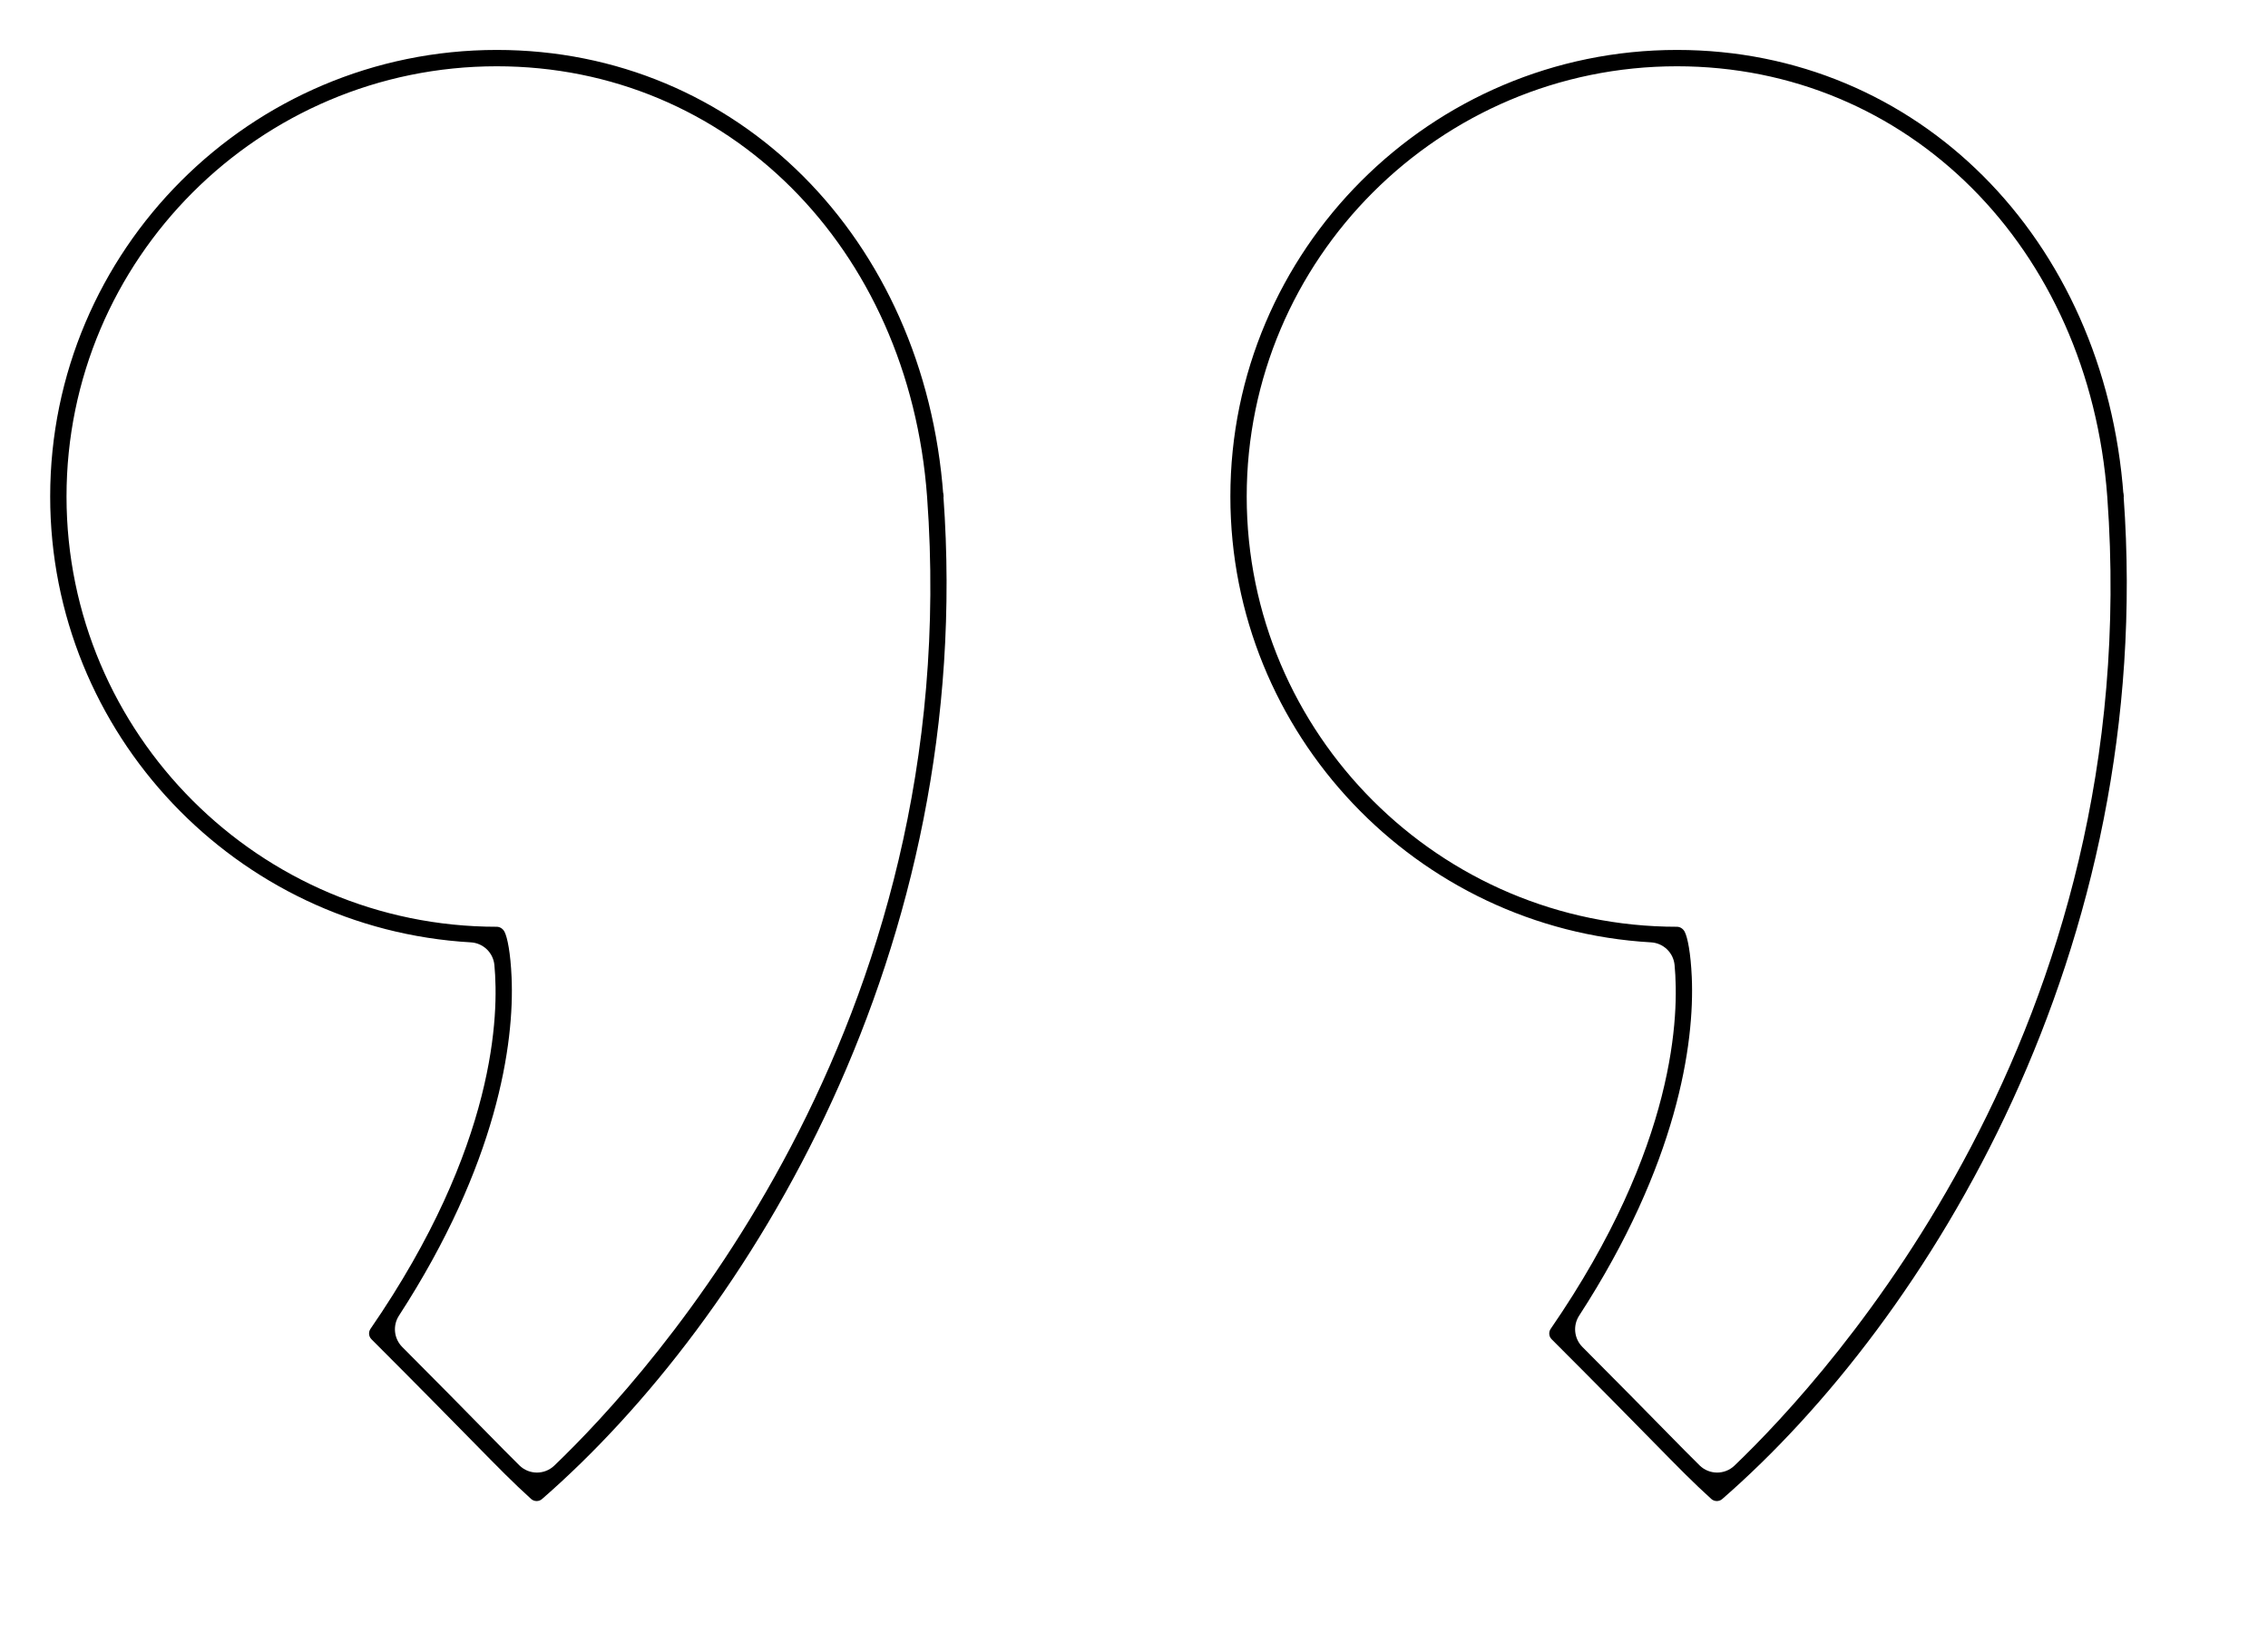 <svg width="100%" height="100%" viewBox="5 5 167 121" version="1.1"
	preserveAspectRatio="xMinYMin meet"
	xmlns="http://www.w3.org/2000/svg" xmlns:xlink="http://www.w3.org/1999/xlink" xml:space="preserve"
	xmlns:serif="http://www.serif.com/"
	style="fill-rule:evenodd;clip-rule:evenodd;stroke-linejoin:round;stroke-miterlimit:2;">
    <path d="M161.361,41.378C161.361,40.952 161.4,41.878 161.369,41.556C163.784,74.942 146.966,102.188 131.811,115.377C131.581,115.575 131.239,115.571 131.01,115.371C129.651,114.136 128.721,113.188 126.685,111.115C125.113,109.514 122.871,107.228 119.252,103.609C119.047,103.404 119.018,103.081 119.183,102.842C128.484,89.338 128.638,79.615 128.305,76.057C128.22,75.149 127.484,74.439 126.573,74.386C109.324,73.398 95.596,59.051 95.596,41.558C95.596,23.426 110.348,8.677 128.48,8.677C146.183,8.677 159.978,22.522 161.365,41.513C161.363,41.469 161.361,41.424 161.361,41.378ZM160.167,41.6C158.82,23.179 145.451,9.88 128.48,9.88C111.011,9.88 96.799,24.091 96.799,41.558C96.799,59.027 111.011,73.238 128.48,73.238C128.717,73.238 128.937,73.391 129.047,73.601C129.263,74.012 129.493,75.172 129.571,76.94C129.786,81.837 128.514,90.722 121.278,101.871C120.805,102.601 120.905,103.563 121.519,104.179C124.329,106.998 126.188,108.89 127.545,110.274C128.688,111.438 129.465,112.229 130.145,112.897C130.856,113.596 131.994,113.603 132.714,112.914C139.745,106.183 163.016,80.76 160.167,41.602L160.167,41.6ZM74.46,41.378C74.46,40.952 74.499,41.878 74.467,41.556C76.883,74.942 60.065,102.188 44.909,115.377C44.68,115.575 44.338,115.571 44.109,115.371C42.75,114.136 41.82,113.188 39.784,111.115C38.212,109.514 35.969,107.228 32.351,103.609C32.146,103.404 32.117,103.081 32.282,102.842C41.583,89.338 41.737,79.615 41.404,76.057C41.319,75.149 40.583,74.439 39.672,74.386C22.423,73.398 8.695,59.051 8.695,41.558C8.695,23.426 23.447,8.677 41.579,8.677C59.282,8.677 73.077,22.522 74.464,41.513C74.461,41.469 74.46,41.424 74.46,41.378ZM73.266,41.6C71.919,23.179 58.55,9.88 41.579,9.88C24.109,9.88 9.898,24.091 9.898,41.558C9.898,59.027 24.109,73.238 41.579,73.238C41.816,73.238 42.036,73.391 42.146,73.601C42.362,74.012 42.592,75.172 42.669,76.94C42.885,81.837 41.613,90.722 34.377,101.871C33.904,102.601 34.004,103.563 34.618,104.179C37.428,106.998 39.287,108.89 40.644,110.274C41.787,111.438 42.564,112.229 43.244,112.897C43.955,113.596 45.093,113.603 45.813,112.914C52.844,106.183 76.115,80.76 73.266,41.602L73.266,41.6Z"/>
</svg>